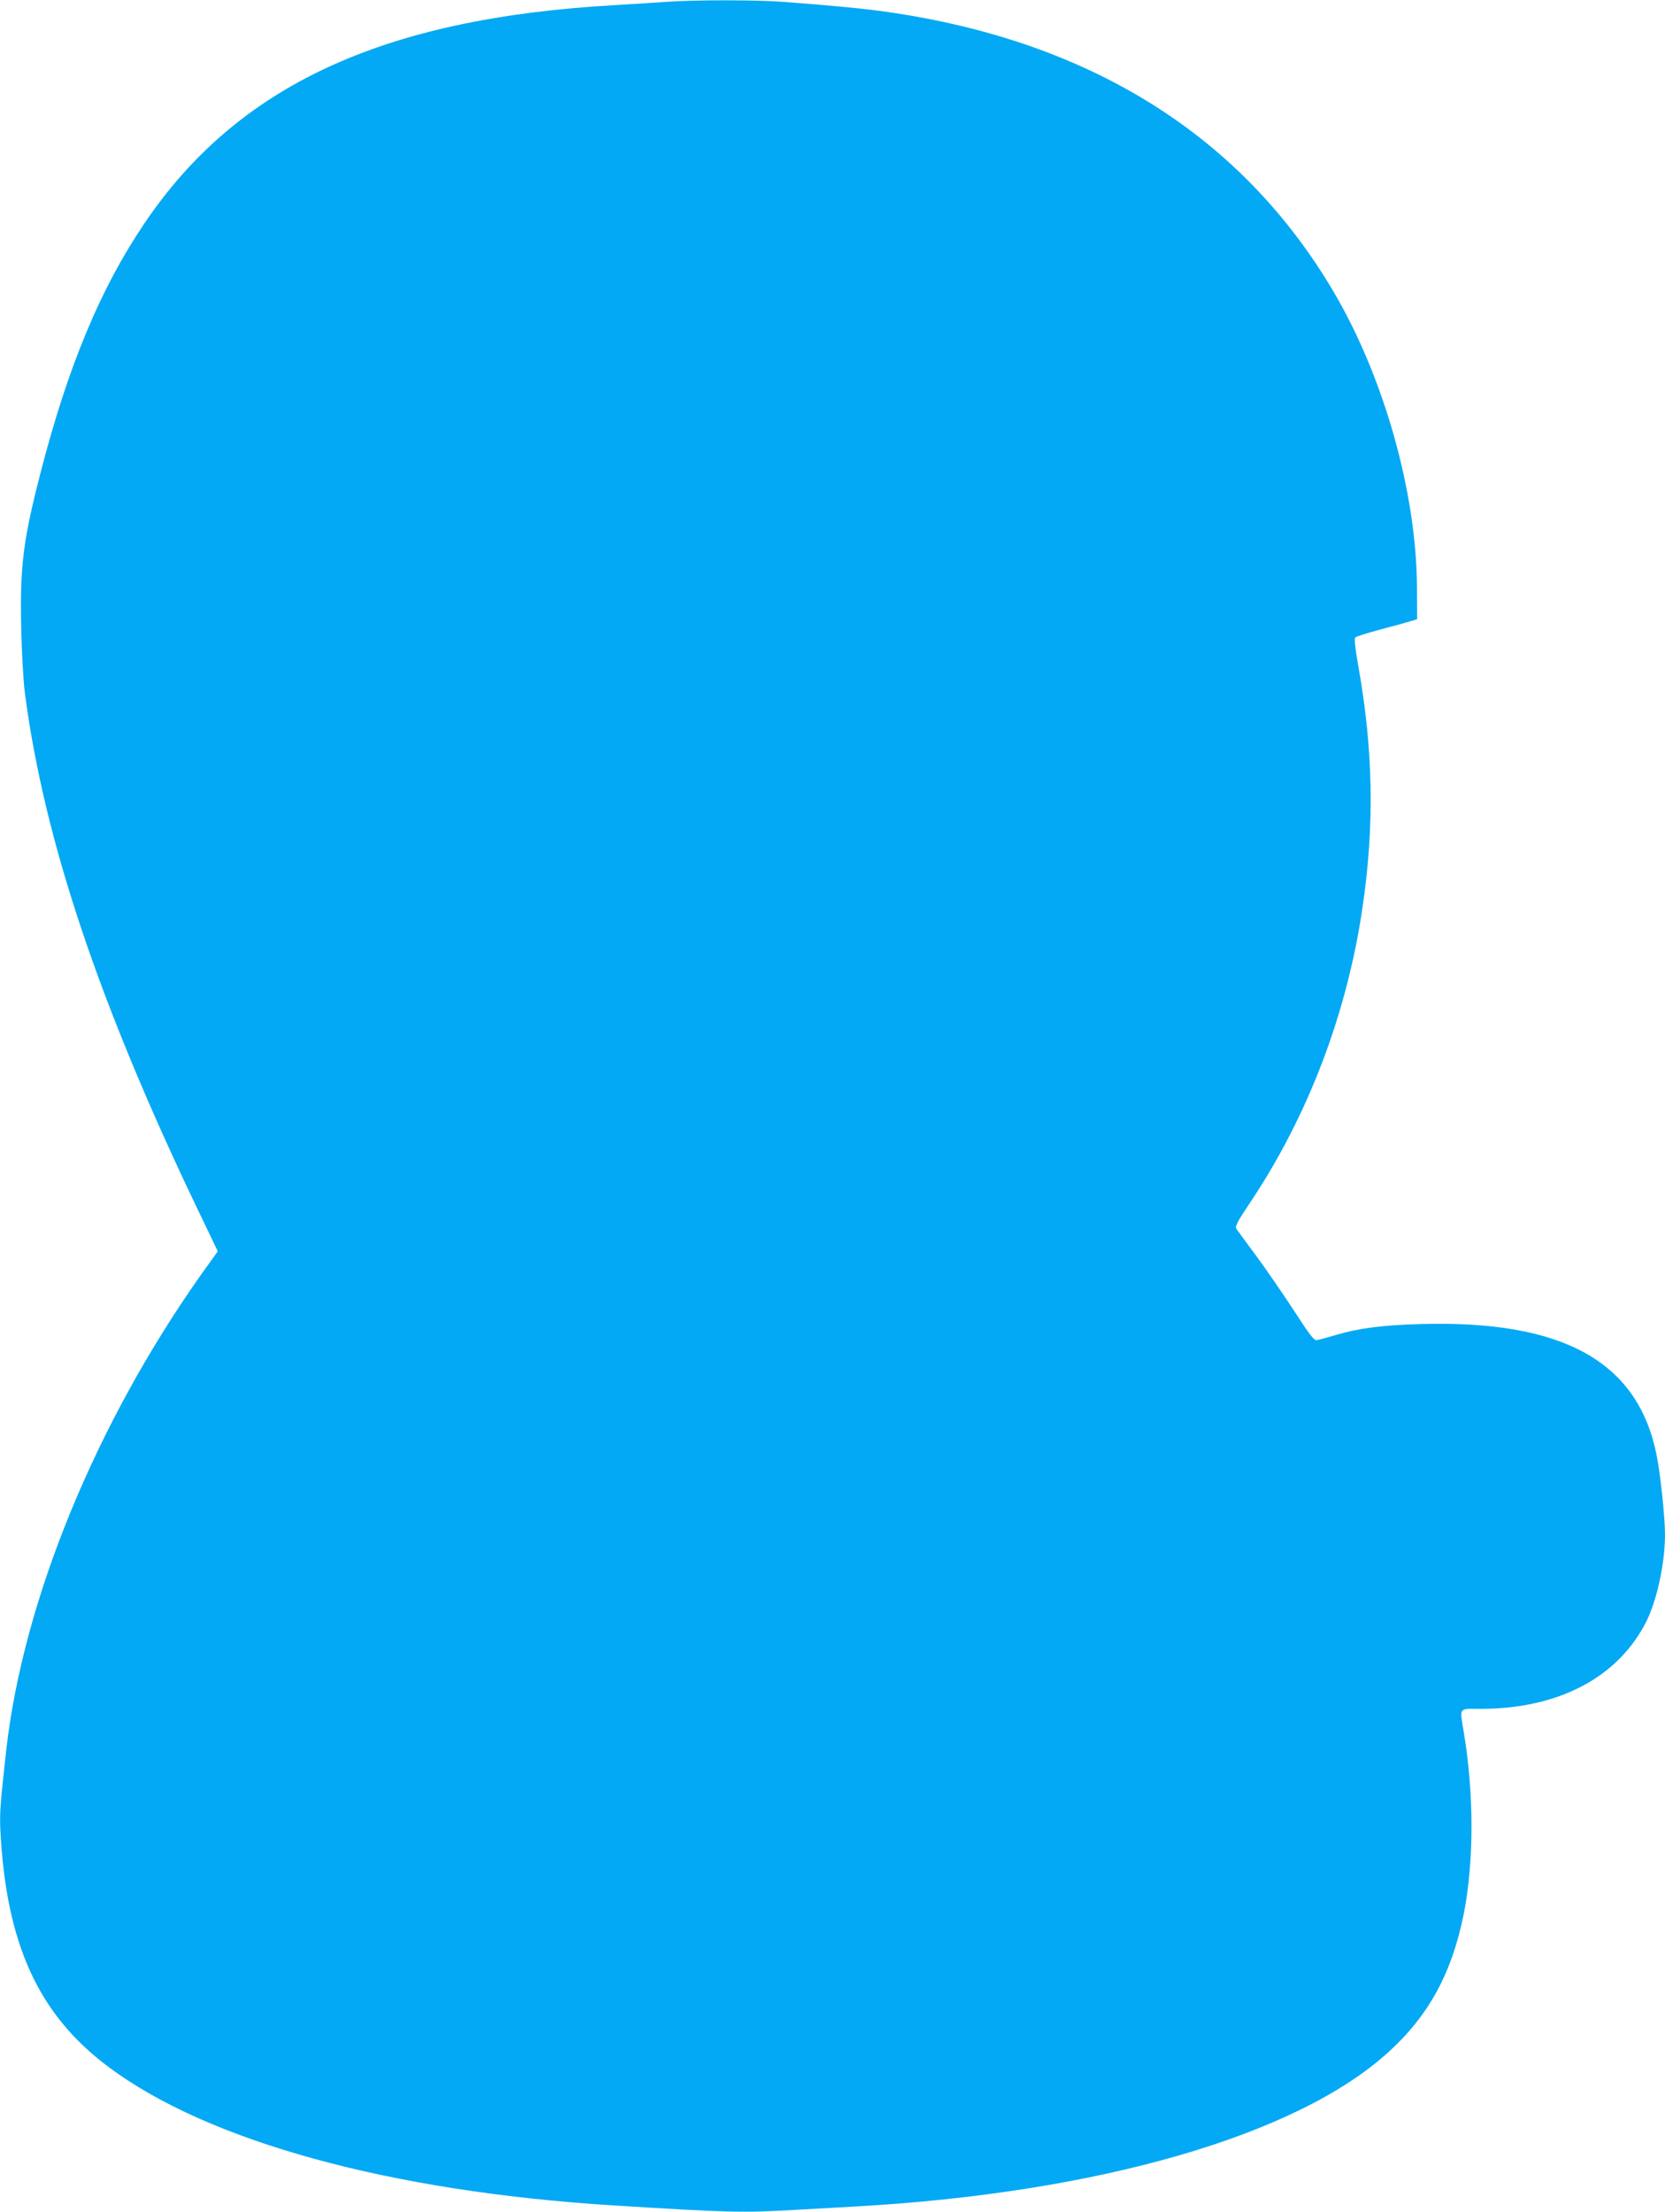 <?xml version="1.0" standalone="no"?>
<!DOCTYPE svg PUBLIC "-//W3C//DTD SVG 20010904//EN"
 "http://www.w3.org/TR/2001/REC-SVG-20010904/DTD/svg10.dtd">
<svg version="1.0" xmlns="http://www.w3.org/2000/svg"
 width="964pt" height="1280pt" viewBox="0 0 964 1280"
 preserveAspectRatio="xMidYMid meet">
<g transform="translate(0,1280) scale(0.1,-0.1)"
fill="#03a9f4" stroke="none">
<path d="M3855 12789 c-55 -4 -190 -12 -299 -19 -1344 -76 -2184 -467 -2722
-1266 -254 -376 -441 -827 -599 -1439 -102 -396 -120 -542 -112 -904 3 -135
12 -302 21 -371 110 -844 425 -1788 995 -2978 l122 -254 -94 -131 c-613 -866
-1033 -1889 -1131 -2757 -35 -315 -38 -360 -34 -460 33 -658 219 -1067 623
-1370 578 -434 1637 -724 2930 -804 652 -41 751 -43 1043 -26 92 5 253 14 357
20 1404 79 2550 410 3080 890 237 214 371 460 440 804 59 300 60 692 0 1051
-24 148 -33 135 98 135 448 0 792 180 956 500 63 121 111 342 111 507 0 104
-27 358 -50 469 -111 536 -542 774 -1363 751 -221 -6 -362 -24 -495 -64 -48
-14 -96 -27 -107 -29 -16 -4 -41 28 -134 172 -63 96 -161 239 -218 316 -57 77
-109 148 -115 157 -8 13 6 41 74 142 339 504 567 1101 657 1719 70 476 62 913
-26 1403 -17 97 -23 151 -16 158 5 5 68 25 139 44 71 19 149 40 174 48 l45 13
-1 190 c-4 544 -190 1206 -479 1699 -529 902 -1401 1453 -2575 1624 -132 20
-343 40 -625 61 -158 11 -519 11 -670 -1z"/>
</g>
</svg>
